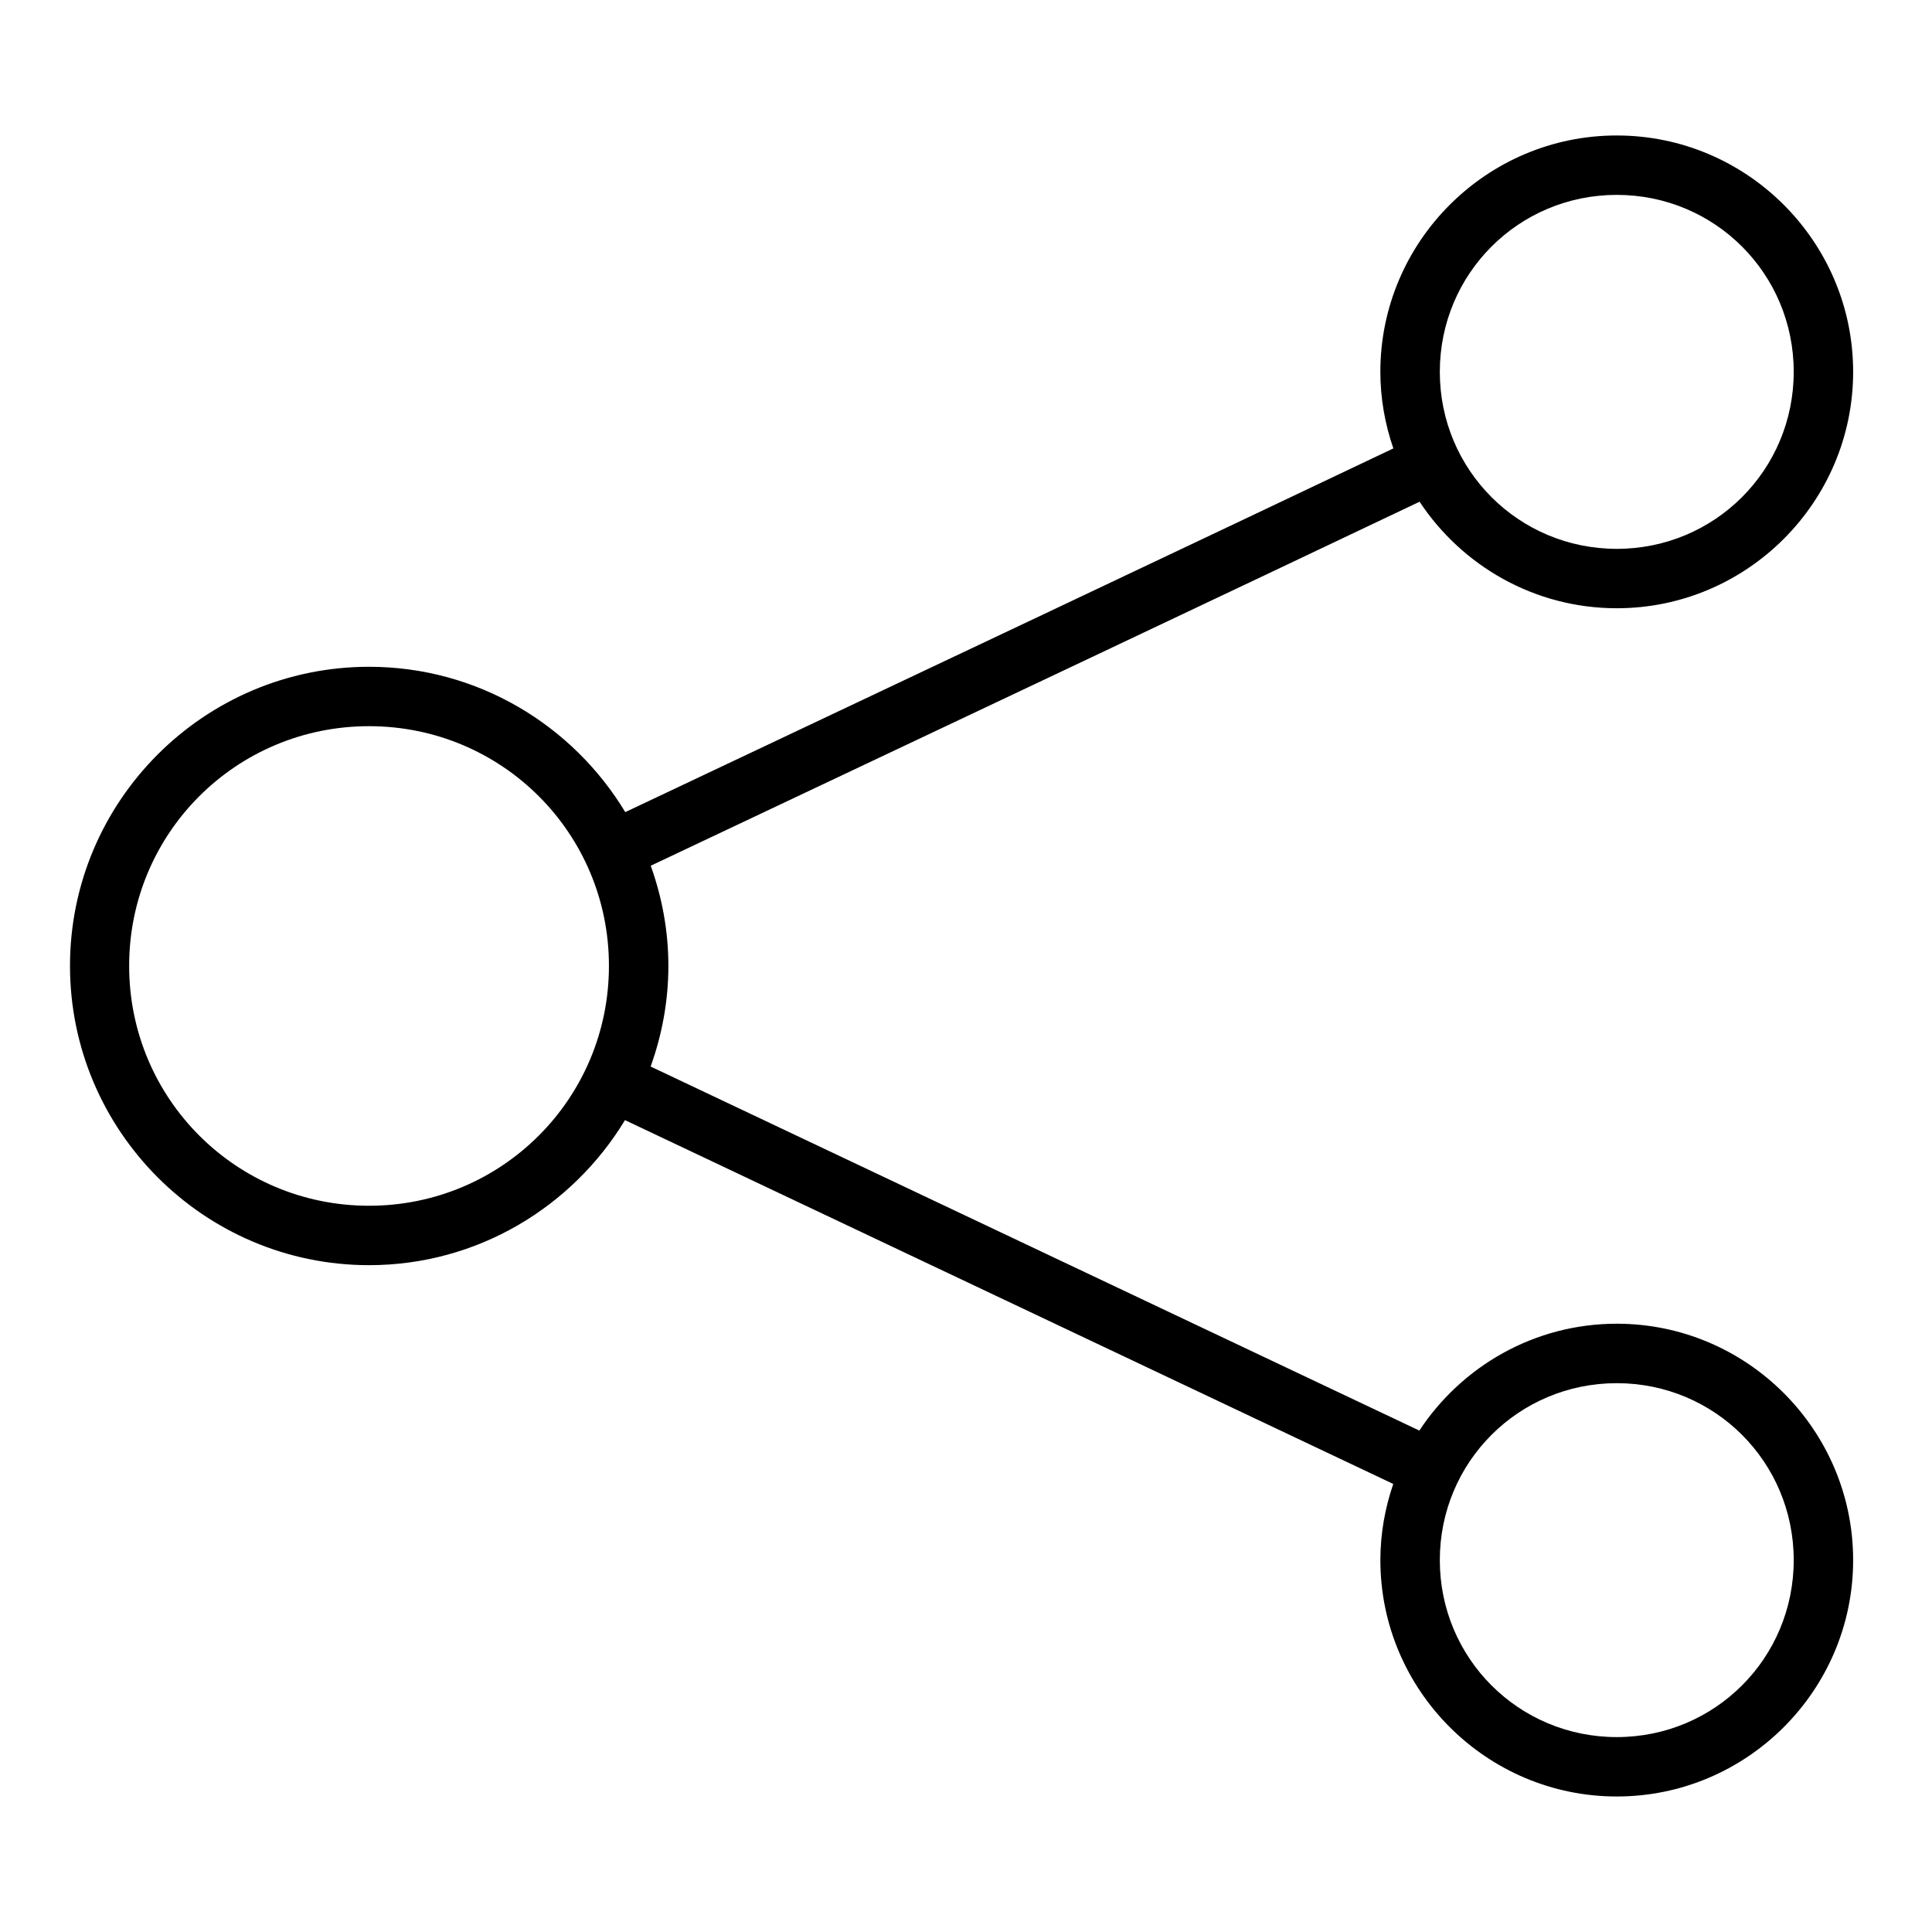 <?xml version="1.0" encoding="UTF-8"?>
<!-- Uploaded to: ICON Repo, www.svgrepo.com, Generator: ICON Repo Mixer Tools -->
<svg fill="#000000" width="800px" height="800px" version="1.1" viewBox="144 144 512 512" xmlns="http://www.w3.org/2000/svg">
 <path d="m572.46 179.9c-34.508 0-62.652 28.133-62.652 62.637 0 7.106 1.25 13.922 3.445 20.297-43.461 20.691-136.99 64.93-203.55 96.387-13.898-23.027-39.102-38.516-67.895-38.516-43.703 0-79.258 35.555-79.258 79.258s35.555 79.32 79.258 79.32c28.742 0 53.902-15.457 67.82-38.438l203.6 96.418c-2.172 6.344-3.414 13.121-3.414 20.188 0 34.508 28.148 62.637 62.652 62.637 34.508 0 62.637-28.133 62.637-62.637 0-34.508-28.133-62.652-62.637-62.652-21.84 0-41.105 11.293-52.32 28.32l-203.72-96.477c3-8.352 4.703-17.312 4.703-26.676 0-9.32-1.699-18.223-4.676-26.539 66.629-31.488 160.31-75.781 203.75-96.465 11.227 16.977 30.457 28.23 52.262 28.23 34.508 0 62.637-28.148 62.637-62.652 0-34.508-28.133-62.637-62.637-62.637zm0 15.746c25.996 0 46.895 20.895 46.895 46.895 0 25.996-20.895 46.91-46.895 46.91-25.996 0-46.895-20.91-46.895-46.91 0-25.996 20.898-46.895 46.895-46.895zm-330.66 140.8c35.195 0 63.574 28.316 63.574 63.516 0 35.195-28.379 63.574-63.574 63.574-35.195 0-63.574-28.379-63.574-63.574s28.379-63.516 63.574-63.516zm330.66 174.11c25.996 0 46.895 20.895 46.895 46.895 0 25.996-20.895 46.895-46.895 46.895-25.996 0-46.895-20.895-46.895-46.895 0-25.996 20.898-46.895 46.895-46.895z"/>
</svg>